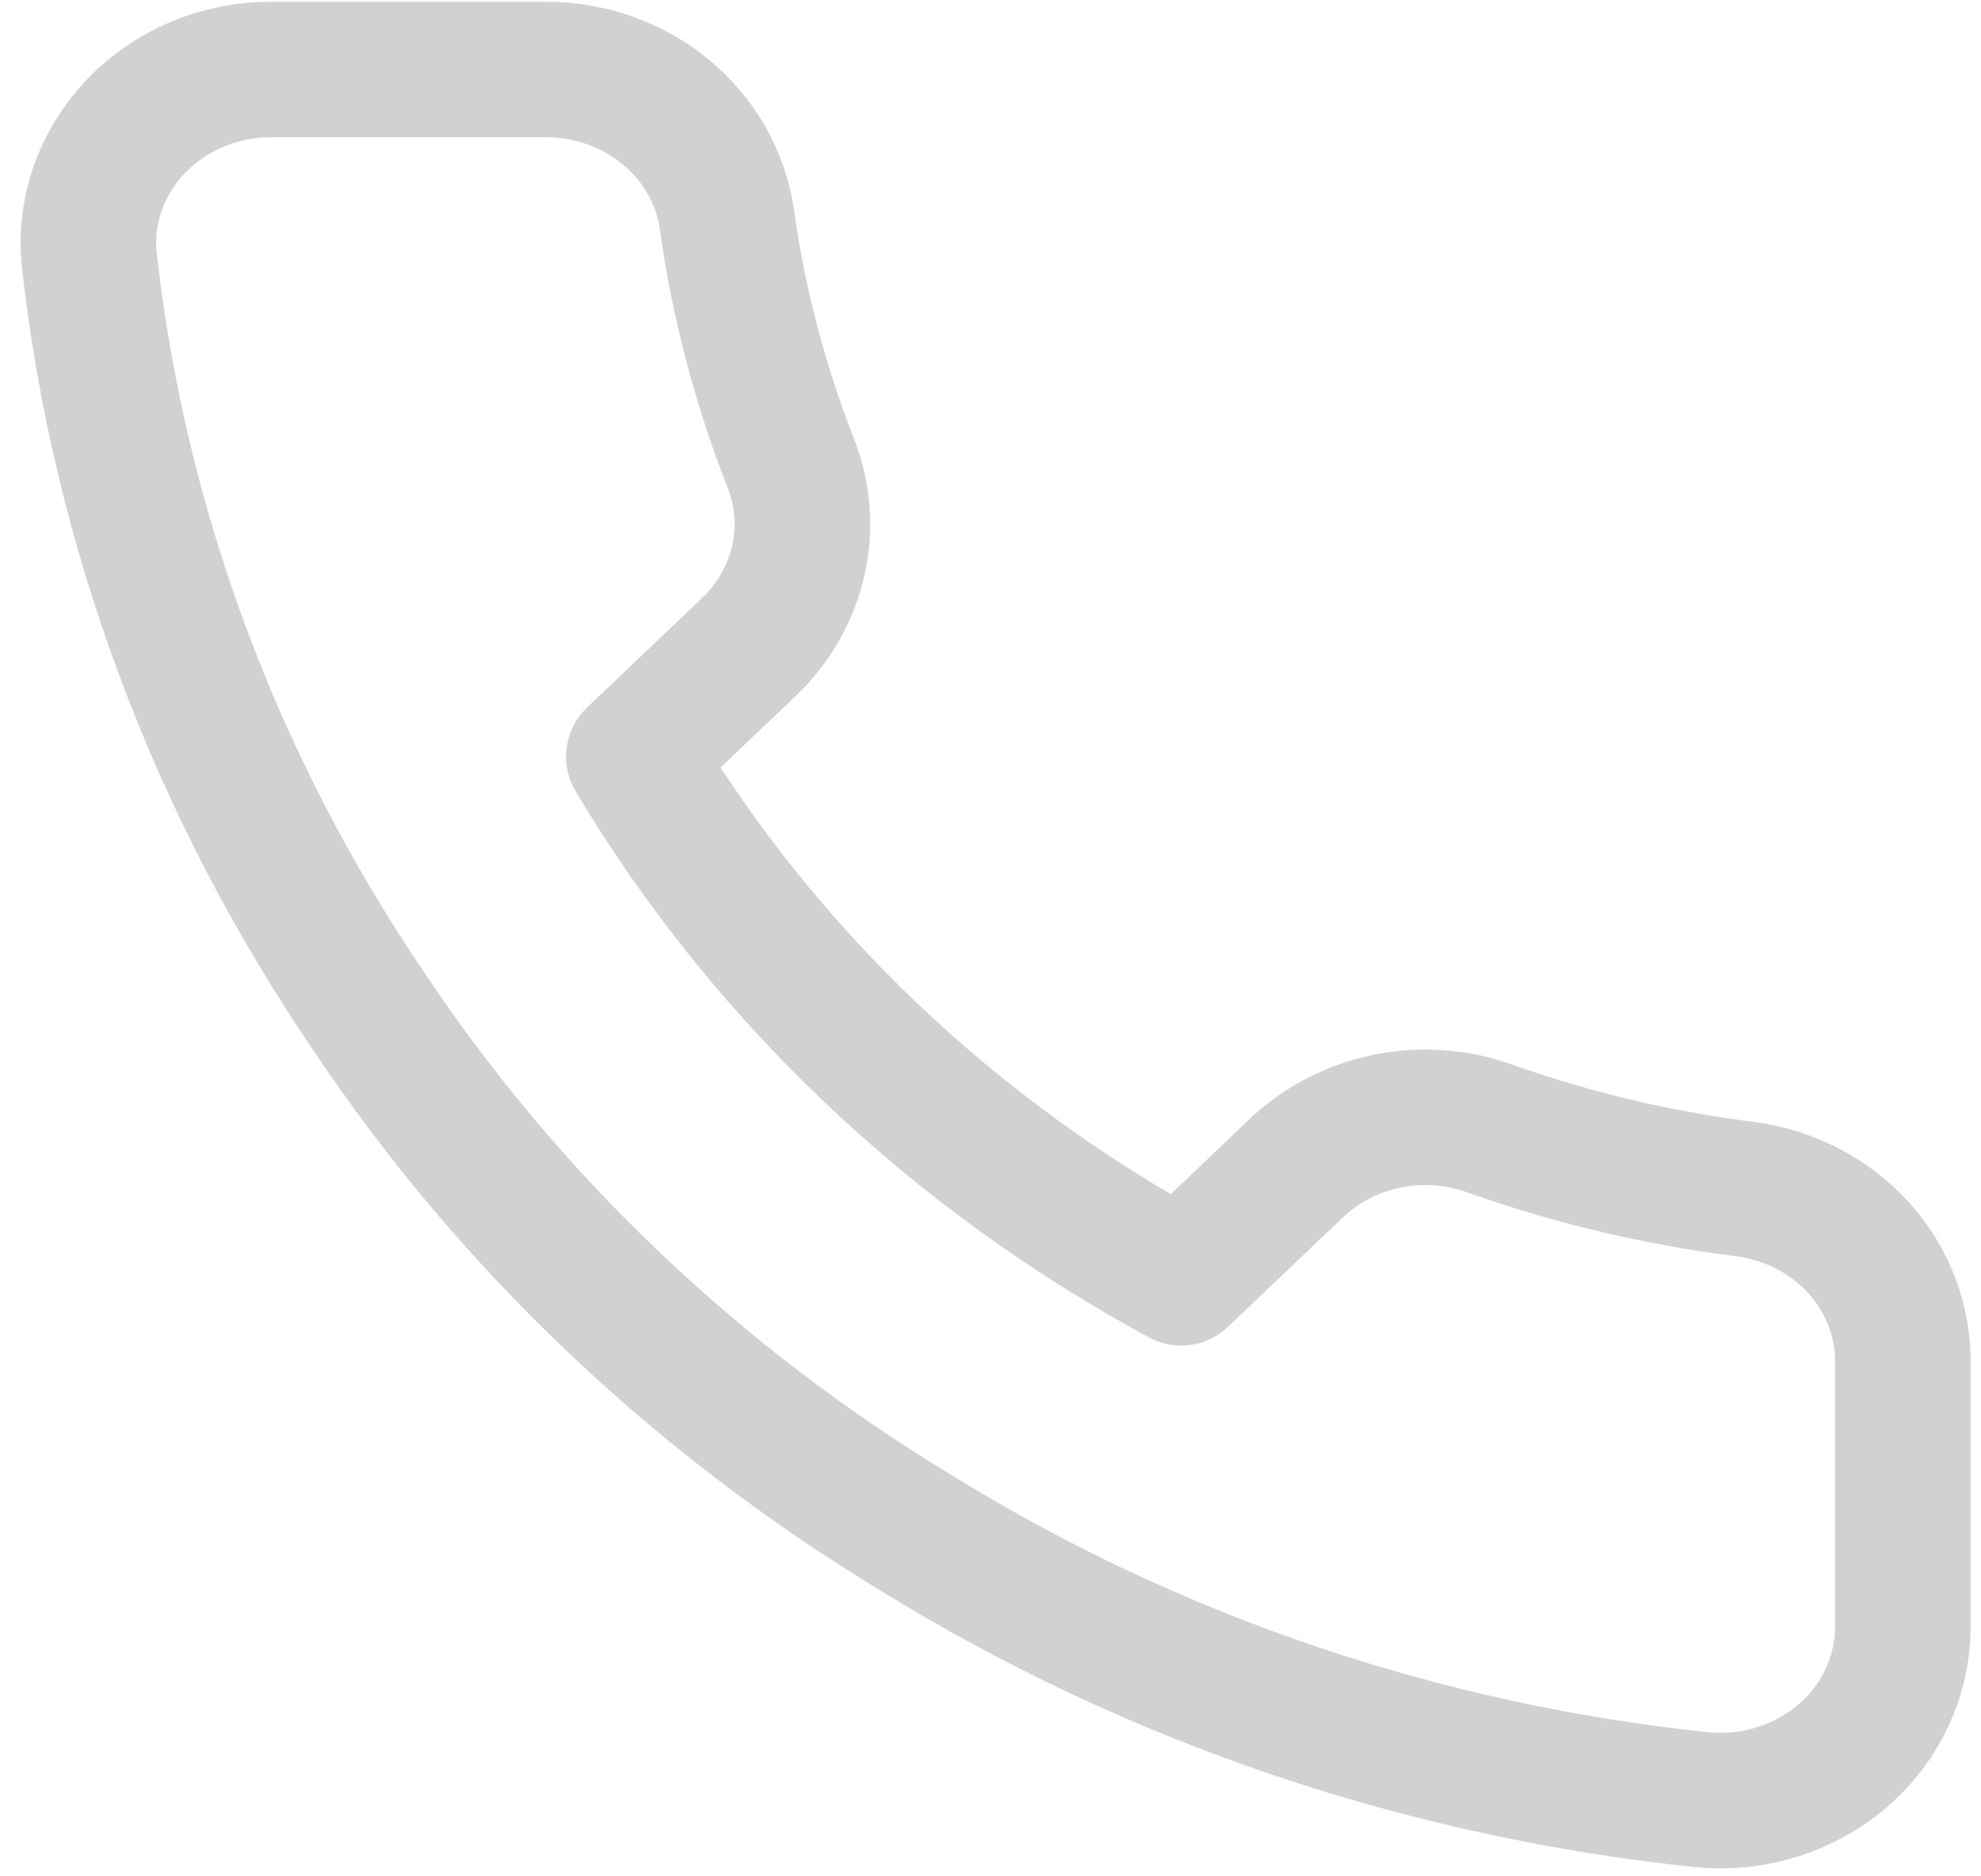 <svg width="19" height="18" viewBox="0 0 19 18" fill="none" xmlns="http://www.w3.org/2000/svg">
<path d="M18.25 13.1V15.6C18.251 15.832 18.201 16.062 18.103 16.274C18.006 16.487 17.863 16.678 17.683 16.835C17.503 16.992 17.291 17.111 17.061 17.186C16.83 17.26 16.585 17.288 16.343 17.267C13.65 16.988 11.064 16.112 8.791 14.708C6.677 13.429 4.885 11.722 3.541 9.708C2.062 7.534 1.142 5.059 0.855 2.483C0.833 2.253 0.862 2.021 0.939 1.801C1.017 1.582 1.142 1.381 1.305 1.21C1.469 1.039 1.669 0.902 1.891 0.809C2.113 0.715 2.353 0.667 2.596 0.667H5.221C5.646 0.663 6.058 0.806 6.38 1.07C6.702 1.333 6.912 1.7 6.971 2.1C7.082 2.9 7.288 3.686 7.584 4.442C7.701 4.74 7.727 5.064 7.657 5.376C7.587 5.687 7.425 5.973 7.19 6.2L6.079 7.258C7.324 9.345 9.138 11.072 11.329 12.258L12.44 11.2C12.678 10.976 12.978 10.822 13.306 10.755C13.633 10.689 13.973 10.713 14.286 10.825C15.08 11.107 15.905 11.303 16.745 11.408C17.17 11.466 17.558 11.669 17.836 11.981C18.113 12.293 18.261 12.691 18.25 13.1Z" stroke="#D1D1D1" stroke-width="1.3" stroke-linecap="round" stroke-linejoin="round"/>
</svg>
